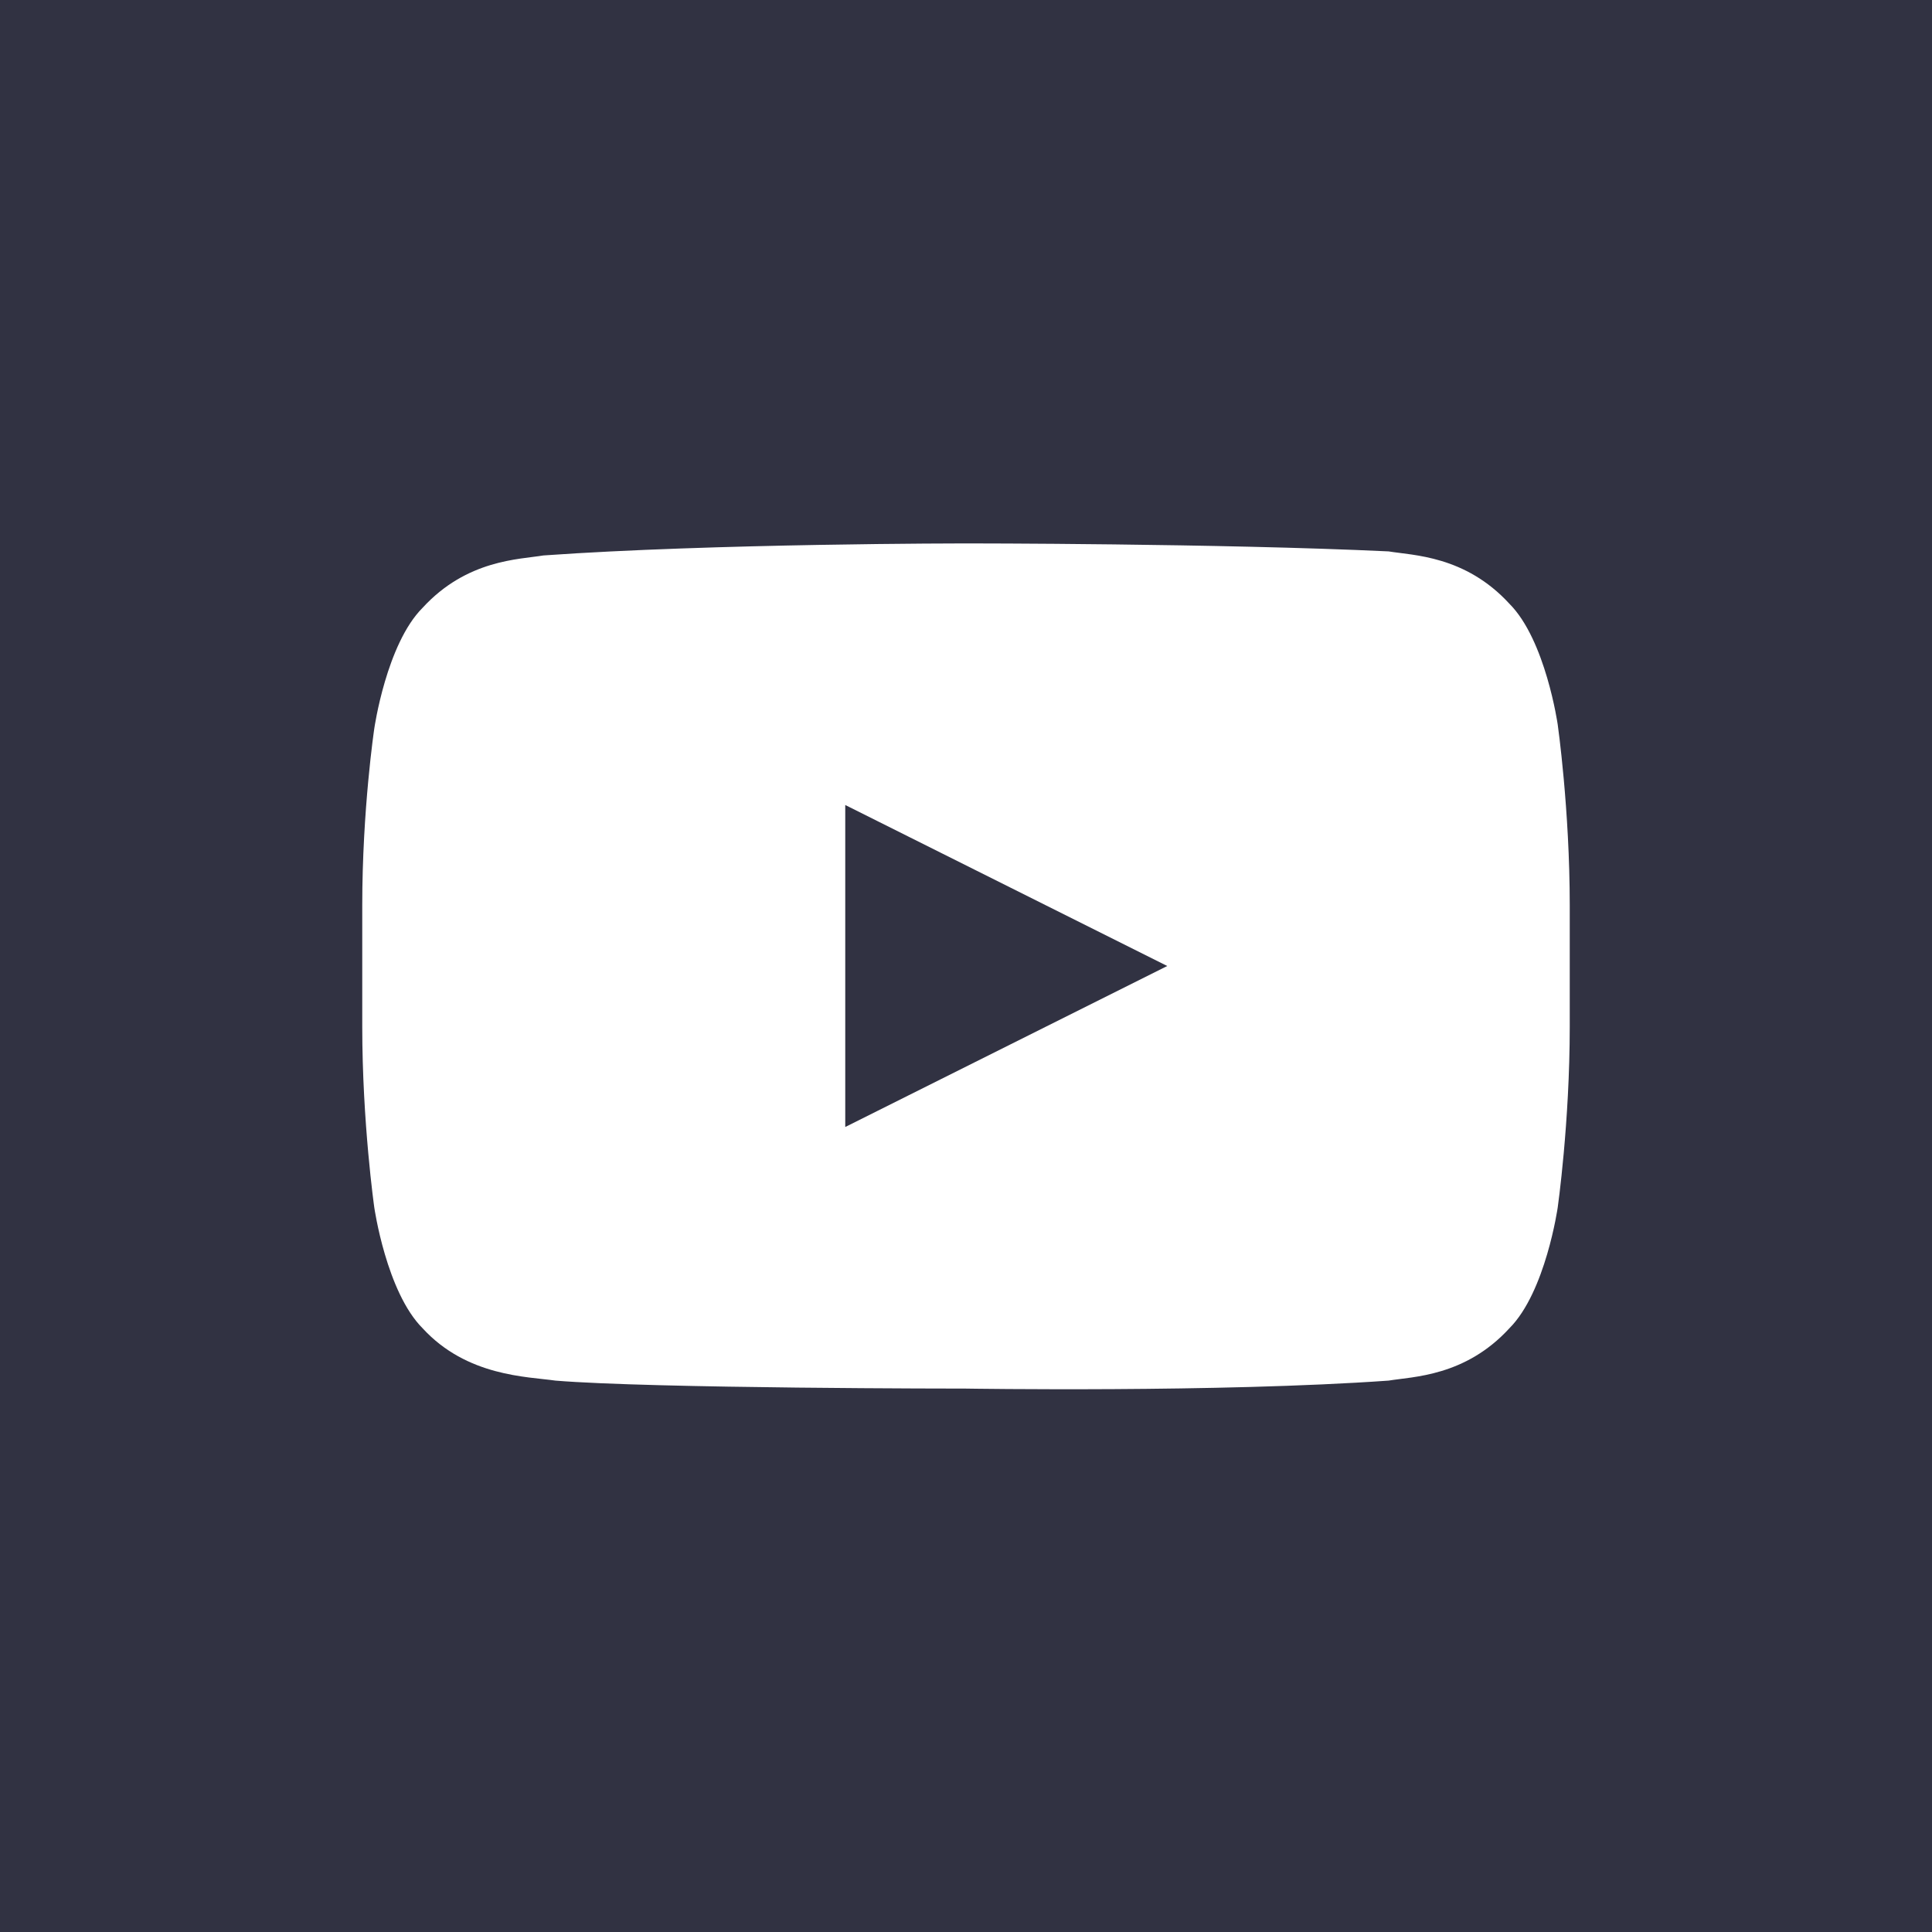 <svg width="30" height="30" viewBox="0 0 30 30" fill="none" xmlns="http://www.w3.org/2000/svg">
<path d="M30 0H0V30H30V0Z" fill="#313242"/>
<path d="M24.188 11.25C24.188 11.25 24 9.938 23.438 9.375C22.75 8.625 21.938 8.625 21.562 8.562C18.938 8.438 15 8.438 15 8.438C15 8.438 11.062 8.438 8.438 8.625C8.062 8.688 7.25 8.688 6.562 9.438C6 10 5.812 11.312 5.812 11.312C5.812 11.312 5.625 12.562 5.625 14.062V15.938C5.625 17.438 5.812 18.75 5.812 18.75C5.812 18.75 6 20.062 6.562 20.625C7.25 21.375 8.188 21.375 8.625 21.438C10.125 21.562 15 21.562 15 21.562C15 21.562 18.938 21.625 21.562 21.438C21.938 21.375 22.75 21.375 23.438 20.625C24 20.062 24.188 18.75 24.188 18.75C24.188 18.75 24.375 17.438 24.375 15.938V14.062C24.375 12.562 24.188 11.25 24.188 11.25ZM13.125 17.5V12.5L18.125 15L13.125 17.5Z" fill="white"/>
</svg>

